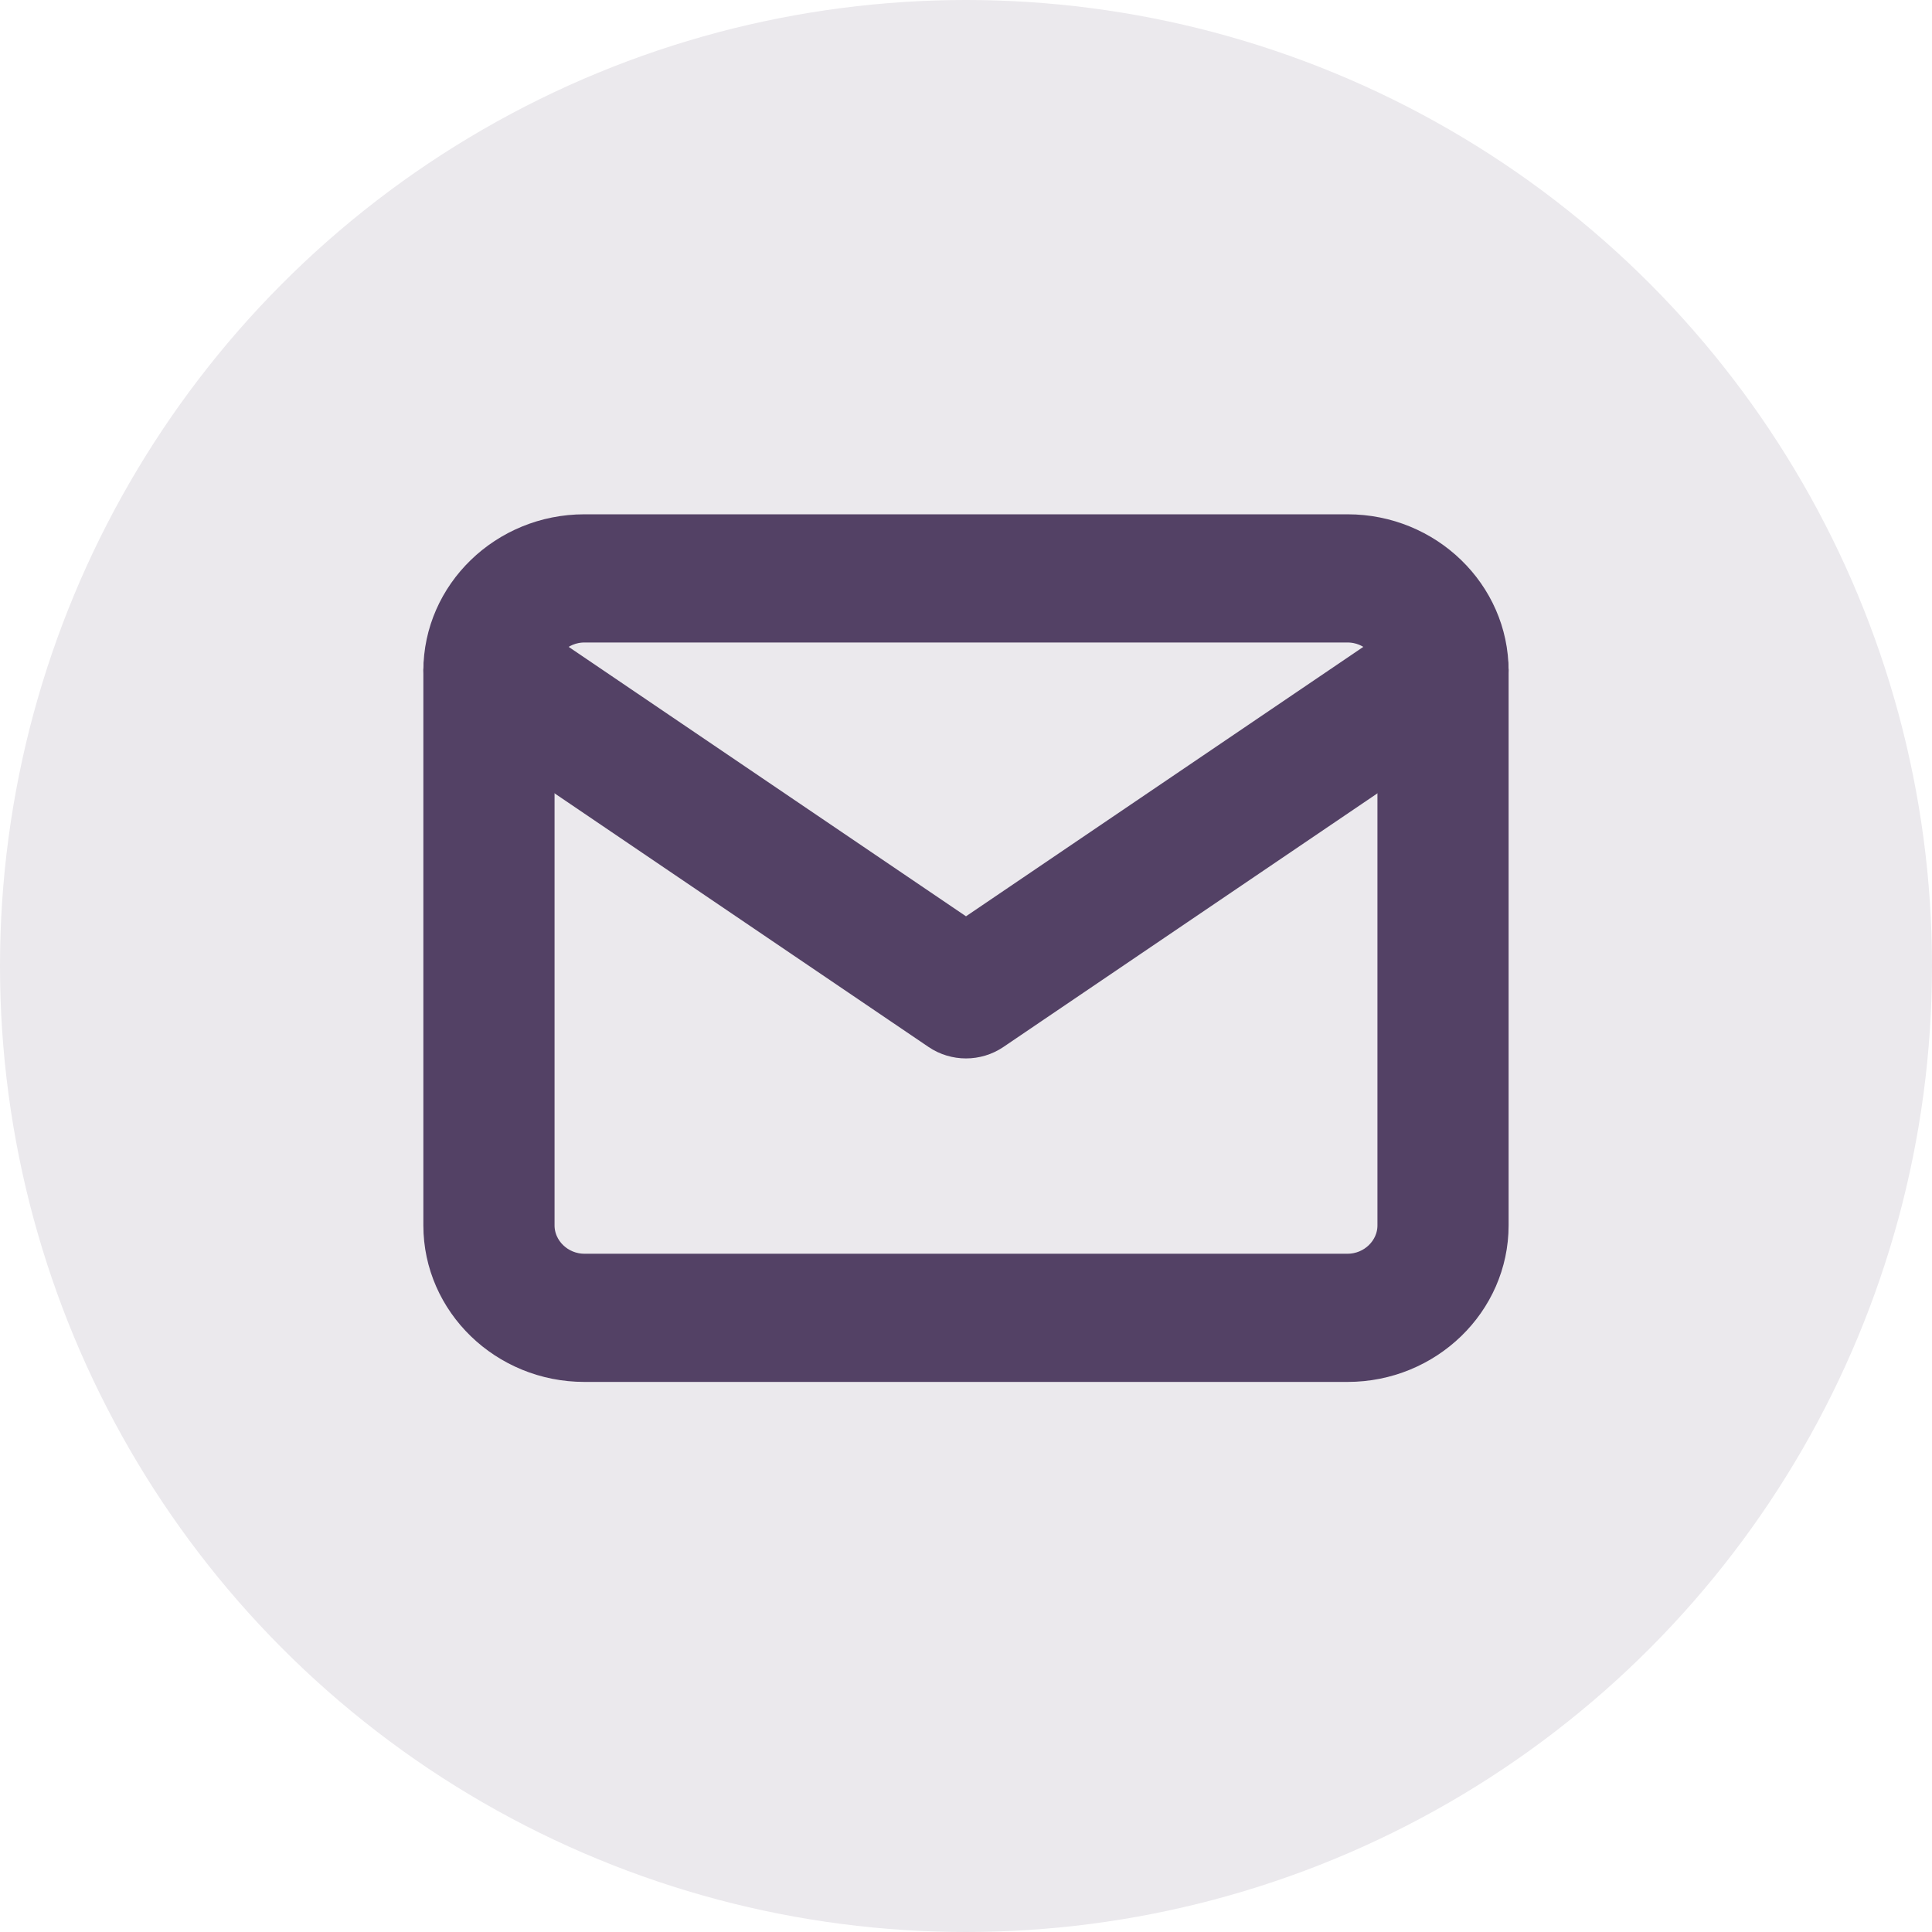 <svg width="54" height="54" viewBox="0 0 54 54" fill="none" xmlns="http://www.w3.org/2000/svg">
<circle cx="27" cy="27" r="27" fill="#EBE9ED"/>
<path fill-rule="evenodd" clip-rule="evenodd" d="M16.333 17.458C15.603 17.458 15 18.043 15 18.75V34.25C15 34.958 15.603 35.542 16.333 35.542H37.666C38.397 35.542 39 34.958 39 34.25V18.75C39 18.043 38.397 17.458 37.666 17.458H16.333ZM12.333 18.75C12.333 16.616 14.13 14.875 16.333 14.875H37.666C39.869 14.875 41.666 16.616 41.666 18.75V34.25C41.666 36.384 39.869 38.125 37.666 38.125H16.333C14.13 38.125 12.333 36.384 12.333 34.25V18.75Z" fill="#534165"/>
<path fill-rule="evenodd" clip-rule="evenodd" d="M12.574 18.009C12.996 17.425 13.828 17.283 14.431 17.692L27 26.215L39.569 17.692C40.172 17.283 41.003 17.425 41.425 18.009C41.848 18.594 41.701 19.399 41.098 19.808L27.764 28.85C27.305 29.161 26.694 29.161 26.235 28.85L12.902 19.808C12.299 19.399 12.152 18.594 12.574 18.009Z" fill="#534165"/>
<path fill-rule="evenodd" clip-rule="evenodd" d="M16.333 17.458C15.603 17.458 15 18.043 15 18.75V34.25C15 34.958 15.603 35.542 16.333 35.542H37.666C38.397 35.542 39 34.958 39 34.25V18.75C39 18.043 38.397 17.458 37.666 17.458H16.333ZM12.333 18.75C12.333 16.616 14.13 14.875 16.333 14.875H37.666C39.869 14.875 41.666 16.616 41.666 18.75V34.25C41.666 36.384 39.869 38.125 37.666 38.125H16.333C14.13 38.125 12.333 36.384 12.333 34.25V18.75Z" stroke="#534165" stroke-linecap="round" stroke-linejoin="round"/>
<path fill-rule="evenodd" clip-rule="evenodd" d="M12.574 18.009C12.996 17.425 13.828 17.283 14.431 17.692L27 26.215L39.569 17.692C40.172 17.283 41.003 17.425 41.425 18.009C41.848 18.594 41.701 19.399 41.098 19.808L27.764 28.85C27.305 29.161 26.694 29.161 26.235 28.85L12.902 19.808C12.299 19.399 12.152 18.594 12.574 18.009Z" stroke="#534165" stroke-linecap="round" stroke-linejoin="round"/>
</svg>
